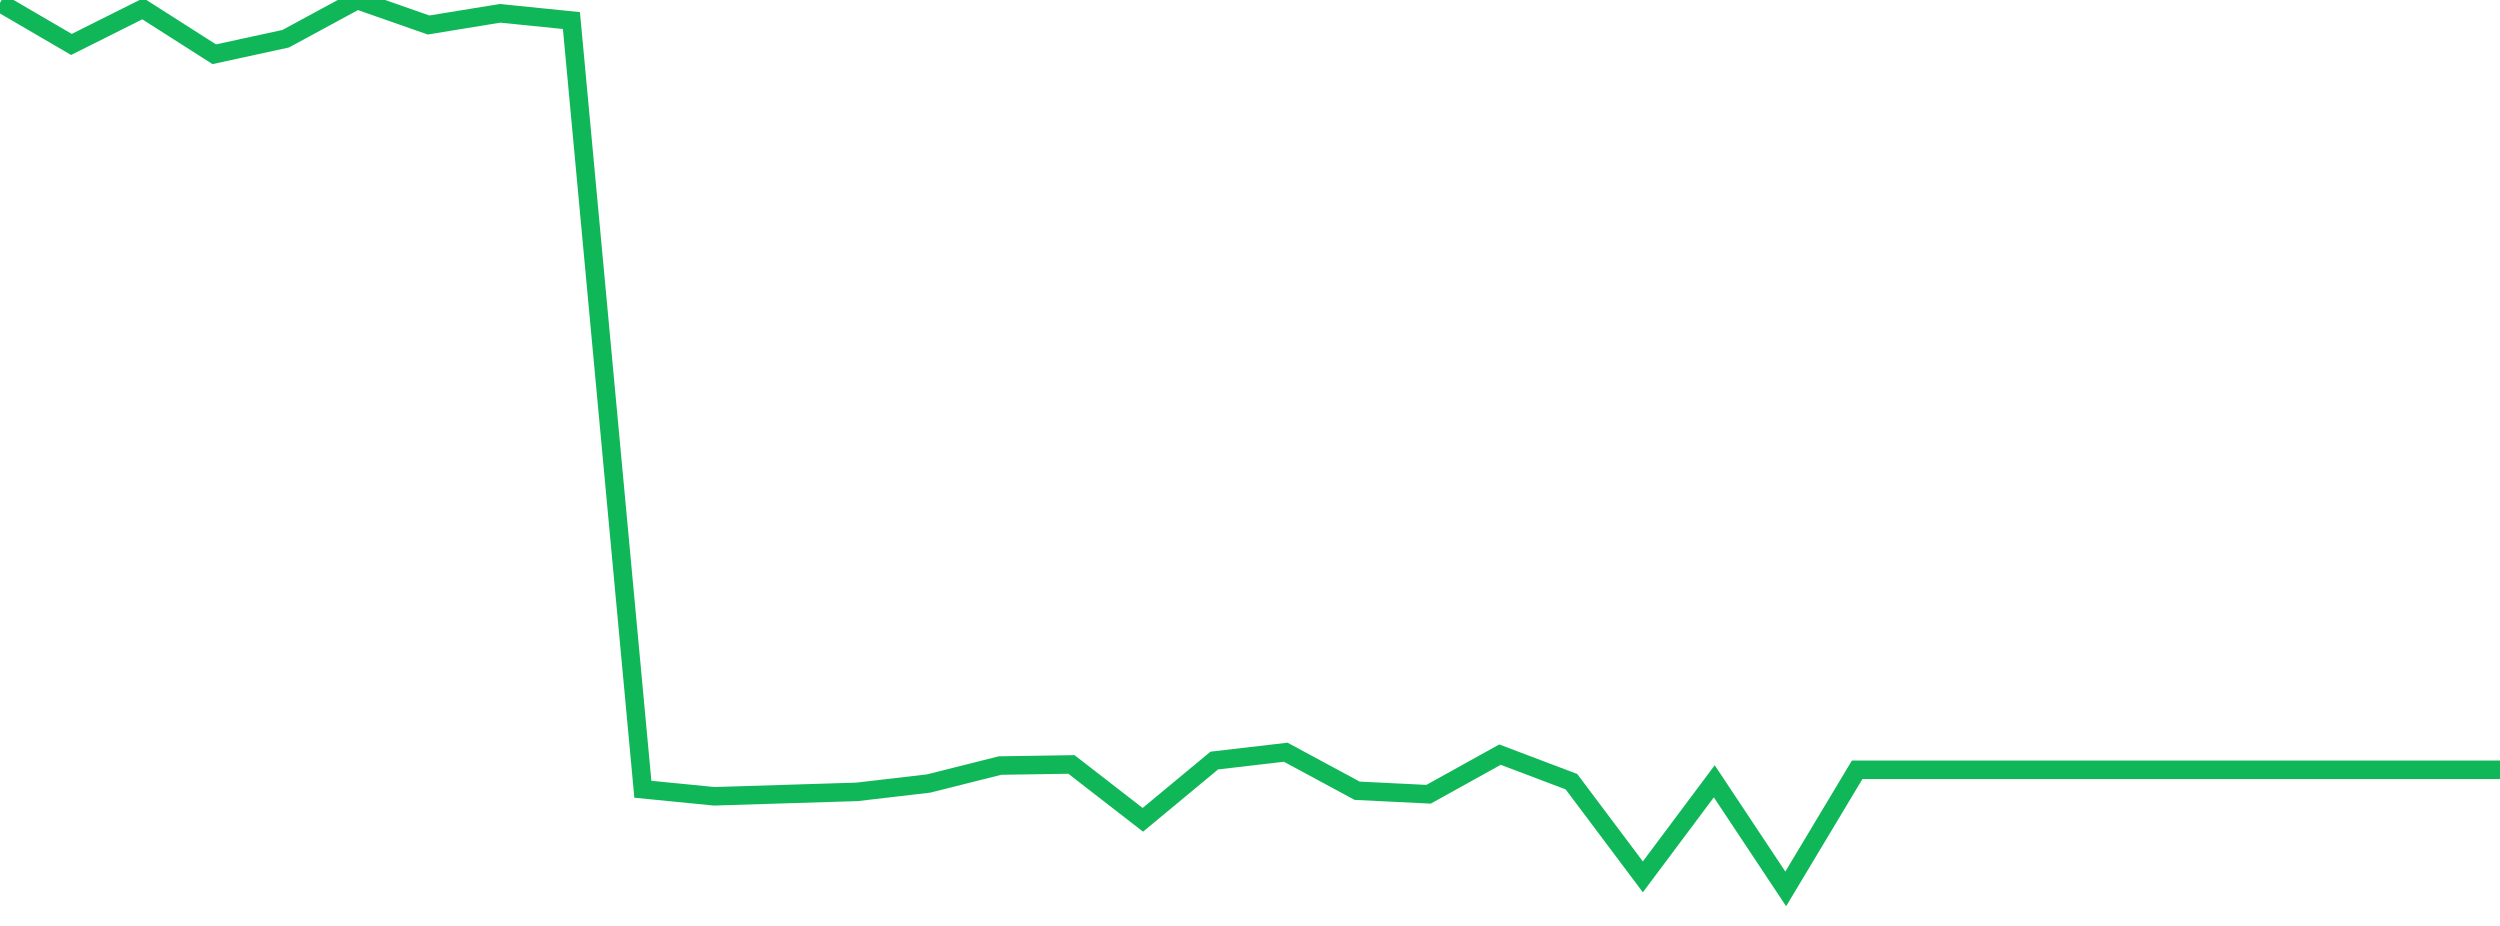 <?xml version="1.0" standalone="no"?>
<!DOCTYPE svg PUBLIC "-//W3C//DTD SVG 1.1//EN" "http://www.w3.org/Graphics/SVG/1.1/DTD/svg11.dtd">
<svg width="135" height="50" viewBox="0 0 135 50" preserveAspectRatio="none" class="sparkline" xmlns="http://www.w3.org/2000/svg"
xmlns:xlink="http://www.w3.org/1999/xlink"><path  class="sparkline--line" d="M 0 0.15 L 0 0.15 L 3.857 2.4 L 7.714 0.47 L 11.571 2.93 L 15.429 2.09 L 19.286 0 L 23.143 1.35 L 27 0.72 L 30.857 1.11 L 34.714 42.62 L 38.571 43 L 42.429 42.88 L 46.286 42.76 L 50.143 42.31 L 54 41.34 L 57.857 41.28 L 61.714 44.27 L 65.571 41.07 L 69.429 40.62 L 73.286 42.7 L 77.143 42.89 L 81 40.75 L 84.857 42.21 L 88.714 47.35 L 92.571 42.19 L 96.429 48 L 100.286 41.57 L 104.143 41.57 L 108 41.57 L 111.857 41.57 L 115.714 41.57 L 119.571 41.57 L 123.429 41.57 L 127.286 41.57 L 131.143 41.57 L 135 41.57" fill="none" stroke-width="1" stroke="#10b759"></path></svg>
